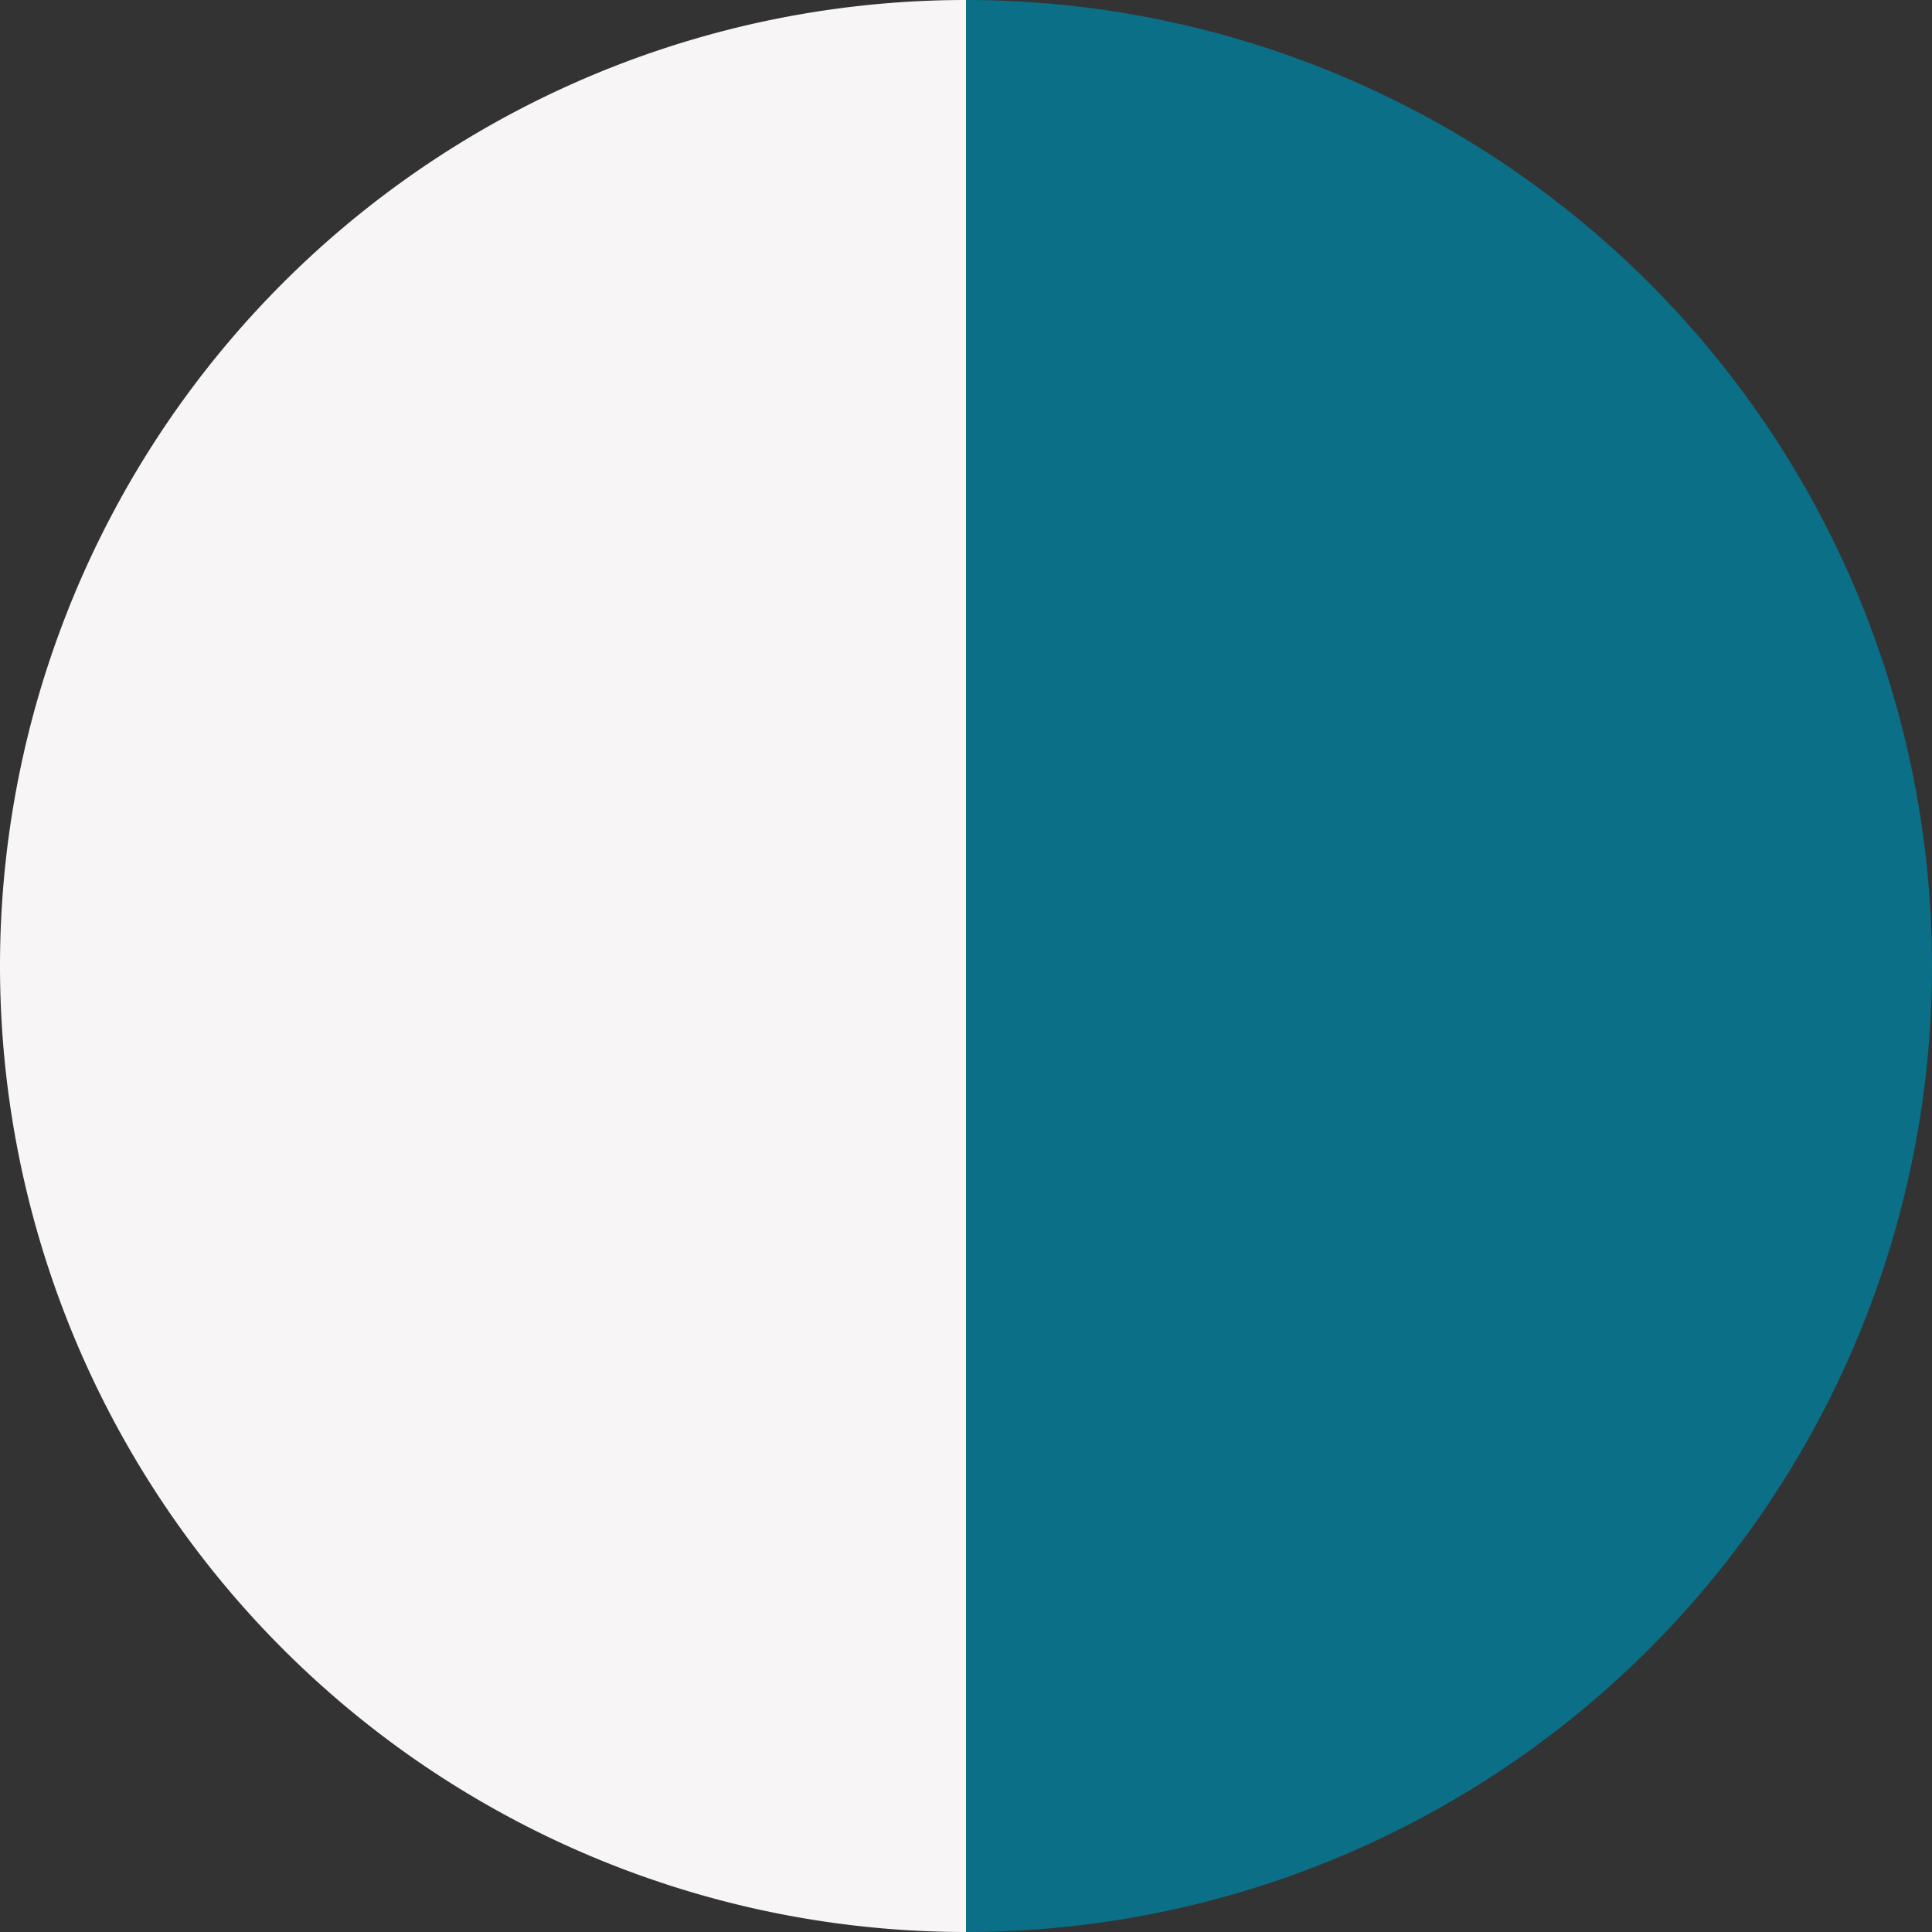 <svg id="Layer_1" data-name="Layer 1" xmlns="http://www.w3.org/2000/svg" viewBox="0 0 16 16"><rect x="0" y="0" width="16" height="16" fill="#333333" stroke="none"/><defs><style>.cls-1{fill:#f7f5f5;}.cls-2{fill:#0a6f87;}</style></defs><path class="cls-1" d="M8,0A8,8,0,0,0,8,16Z"/><path class="cls-2" d="M8,16A8,8,0,0,0,8,0Z"/></svg>